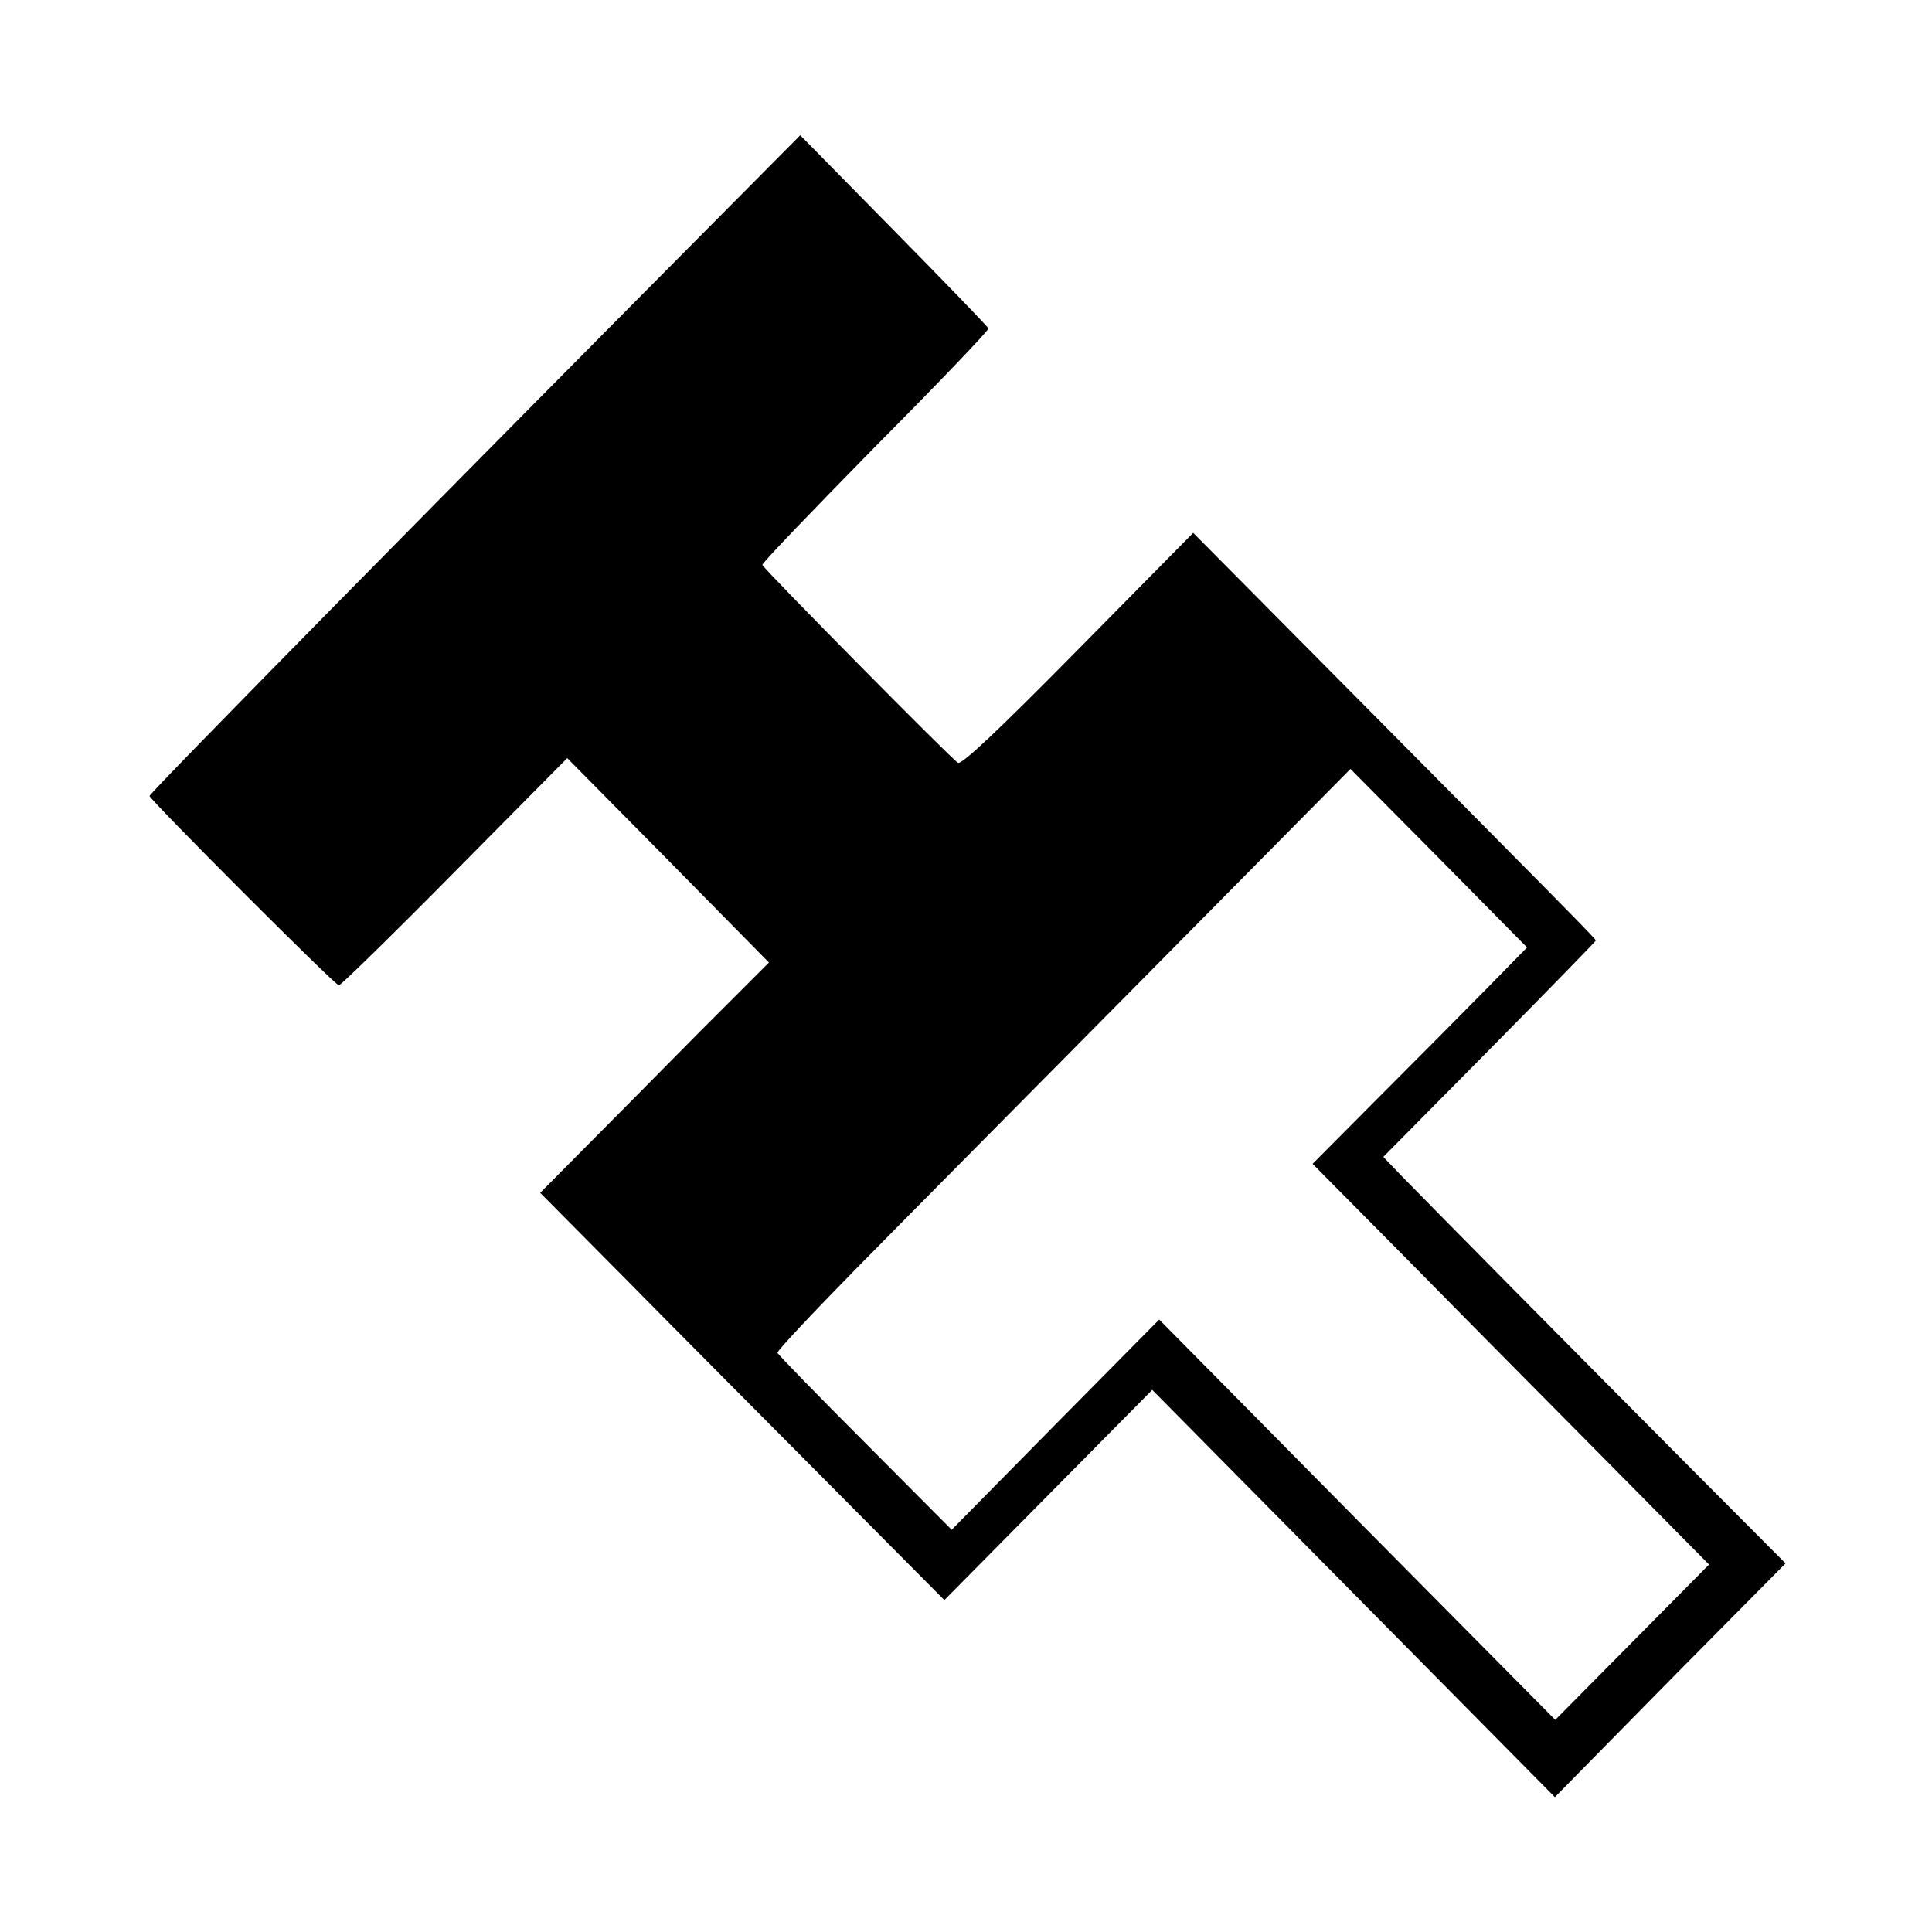<?xml version="1.0" standalone="no"?>
<!DOCTYPE svg PUBLIC "-//W3C//DTD SVG 20010904//EN"
 "http://www.w3.org/TR/2001/REC-SVG-20010904/DTD/svg10.dtd">
<svg version="1.0" xmlns="http://www.w3.org/2000/svg"
 width="500pt" height="500pt" viewBox="0 0 500 500"
 preserveAspectRatio="xMidYMid meet">
<g transform="translate(0,500) scale(0.1,-0.1)"
fill="#000000" stroke="none">
<path d="M1953 4531 c-781 -786 -1568 -1585 -1566 -1591 4 -13 480 -490 490
-490 5 0 140 132 300 294 l291 294 261 -264 261 -265 -178 -178 c-97 -98 -230
-233 -295 -298 l-119 -120 232 -234 c127 -129 363 -366 523 -527 l291 -293
269 272 269 272 521 -527 521 -527 298 303 299 302 -245 246 c-271 272 -675
681 -749 757 l-47 49 275 278 c151 153 275 280 275 282 0 4 -60 65 -682 692
l-360 363 -298 -302 c-213 -216 -302 -299 -311 -293 -17 10 -503 502 -506 512
-2 4 130 141 292 306 163 164 295 302 293 306 -2 5 -112 119 -245 254 l-242
246 -118 -119z m1896 -2088 c-57 -58 -182 -184 -278 -280 l-174 -175 101 -102
c55 -55 202 -204 327 -331 125 -126 311 -314 413 -417 l185 -187 -199 -201
-199 -201 -513 518 -512 518 -269 -272 -268 -272 -224 225 c-123 123 -225 228
-227 233 -1 5 91 103 205 219 114 116 449 454 743 751 l535 541 229 -231 228
-231 -103 -105z"/>
</g>
</svg>
